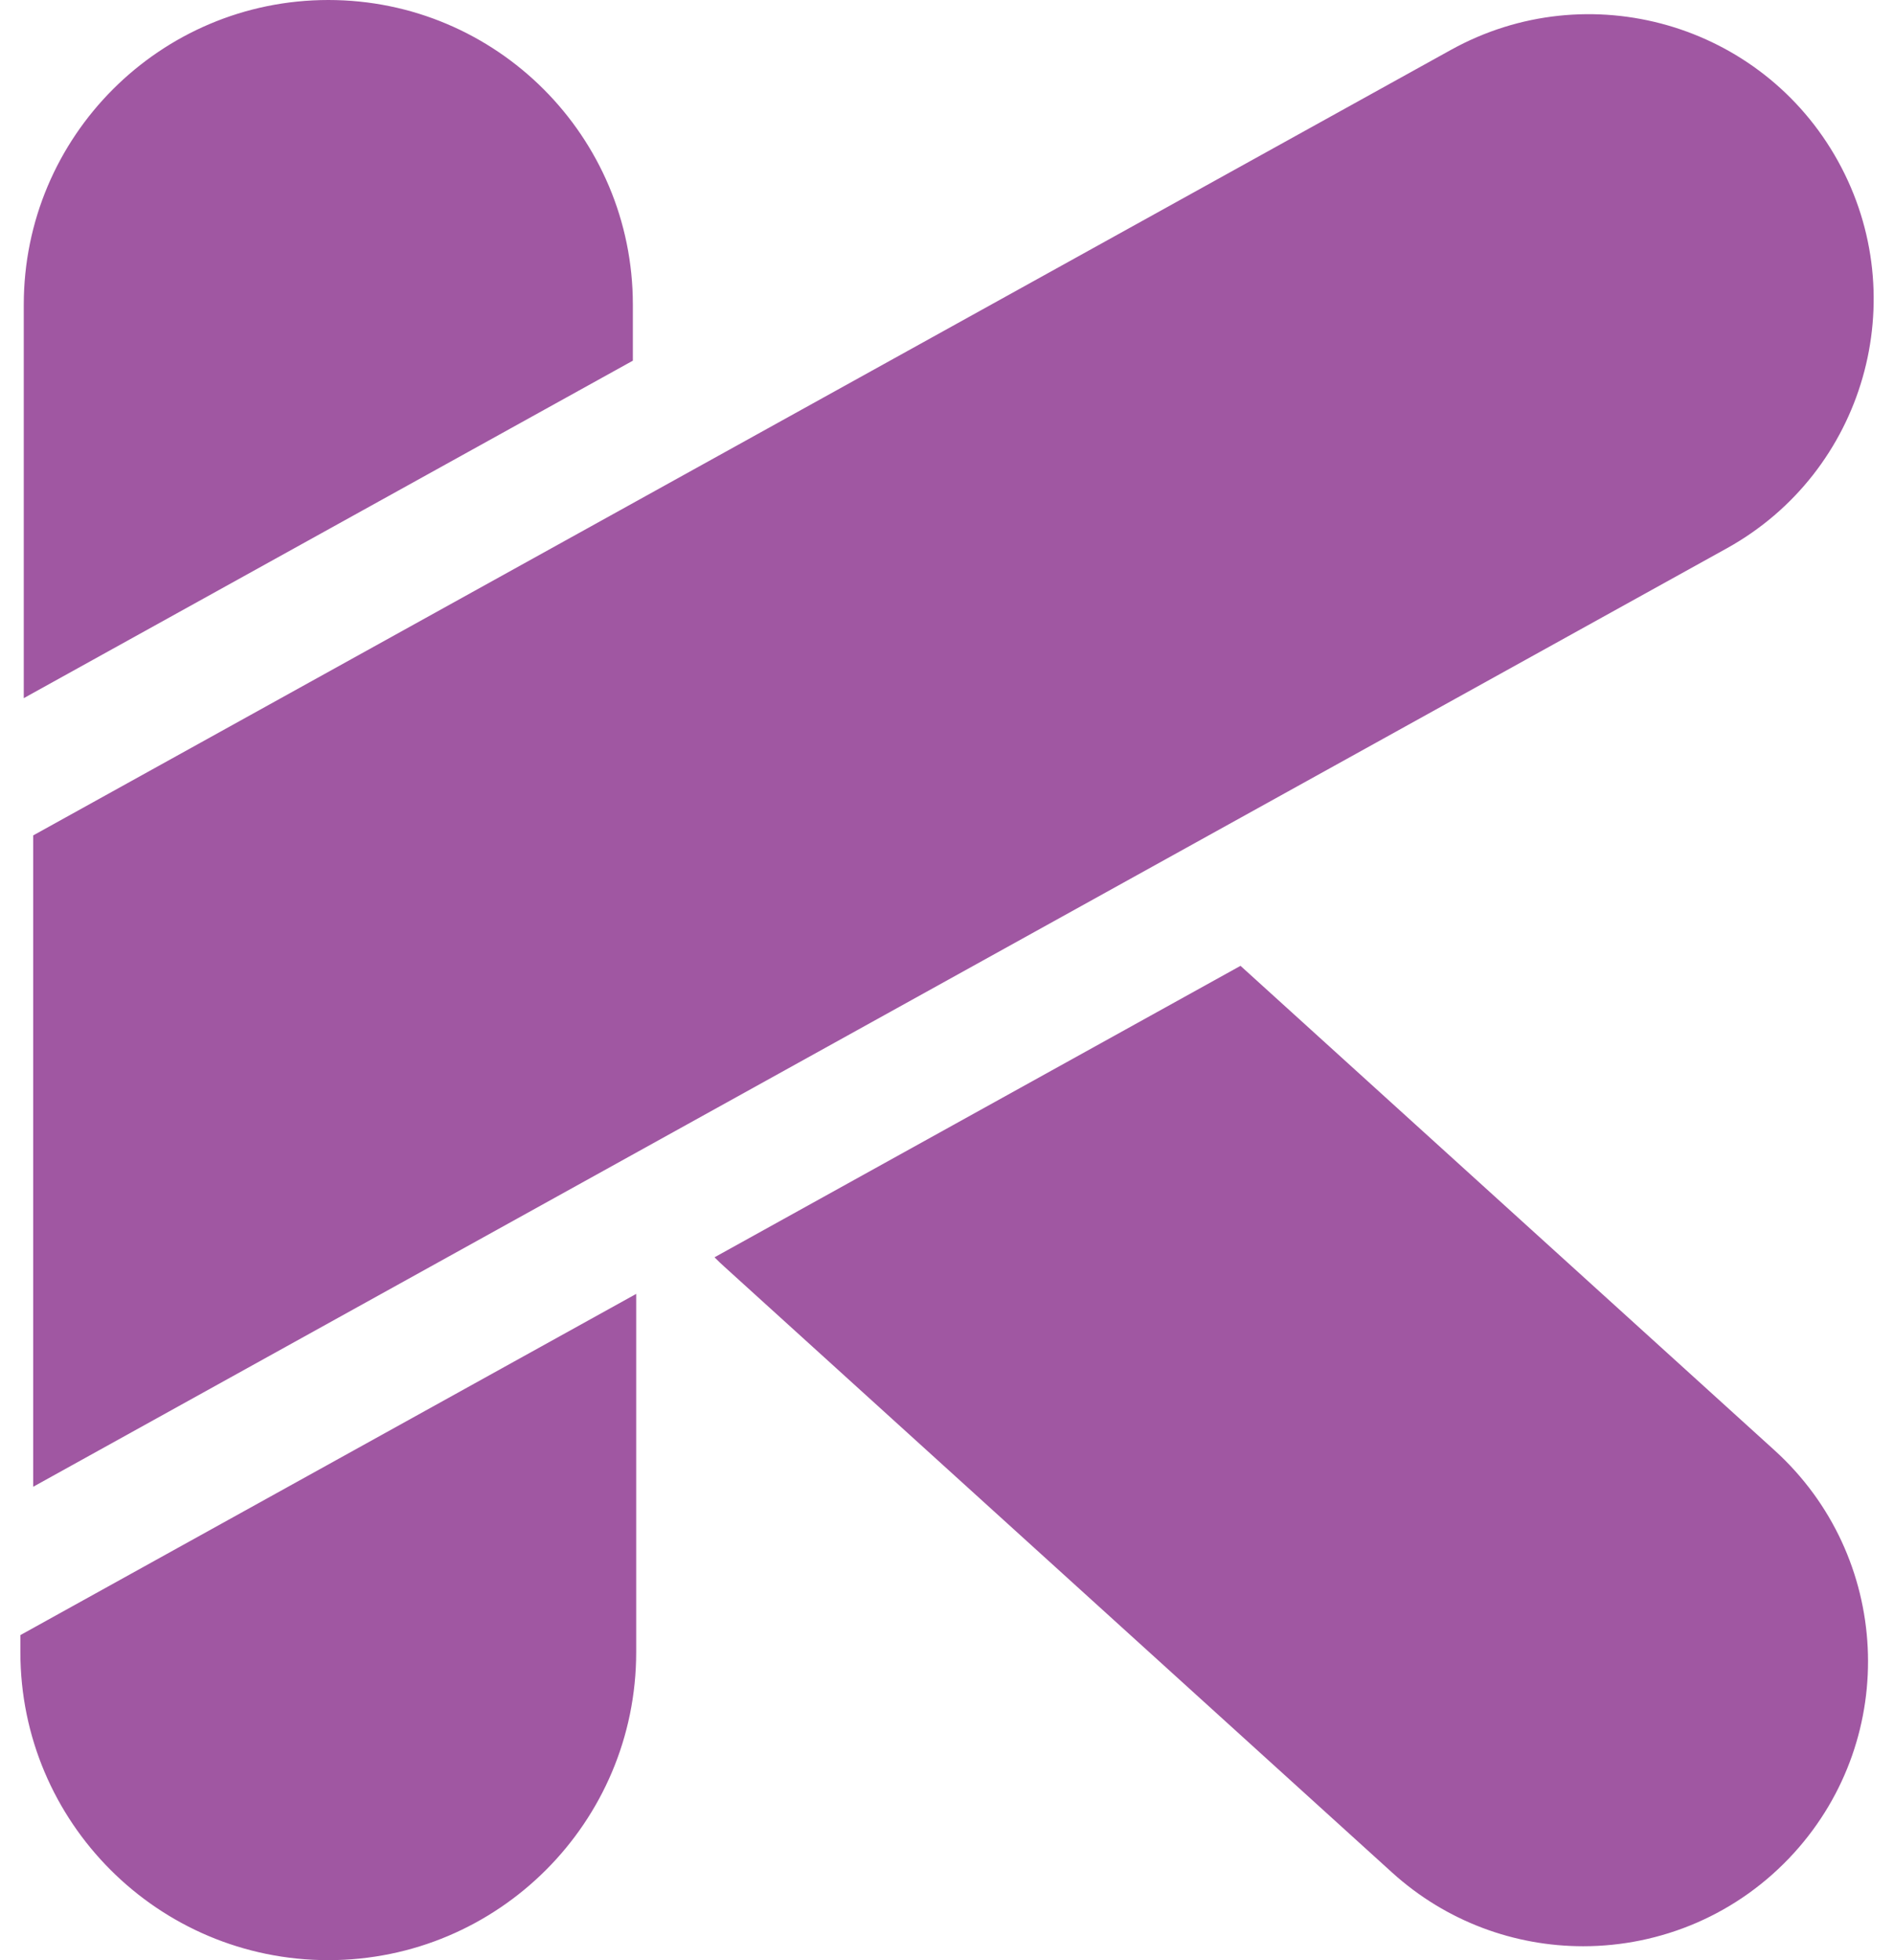 <svg width="29" height="30" viewBox="0 0 29 30" fill="none" xmlns="http://www.w3.org/2000/svg">
<path d="M27.472 28.356C26.611 29.305 25.428 29.787 24.241 29.787C23.196 29.787 22.148 29.414 21.313 28.657L11.099 19.394C11.044 19.345 10.991 19.294 10.94 19.243L18.994 14.782L27.171 22.197C28.955 23.815 29.09 26.572 27.472 28.356ZM9.69 5.52V4.663C9.69 2.088 7.602 0 5.027 0C2.452 0 0.364 2.088 0.364 4.663V10.685L9.69 5.52ZM0.312 25.025V25.286C0.312 27.889 2.423 30 5.027 30C7.63 30 9.741 27.889 9.741 25.286V19.803L0.312 25.025ZM28.142 2.465C26.975 0.359 24.322 -0.403 22.215 0.764L0.508 12.786V22.755L26.44 8.392C28.547 7.225 29.309 4.572 28.142 2.465Z" fill="#A057A2"/>
</svg>
